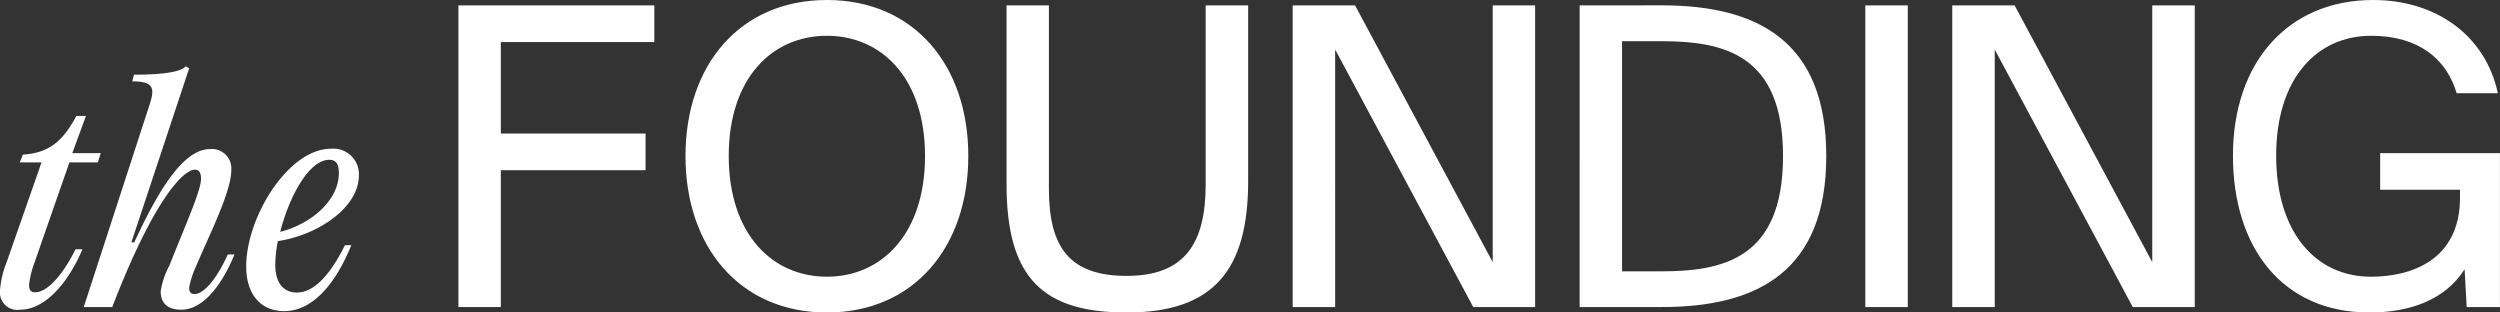 <svg xmlns="http://www.w3.org/2000/svg" xmlns:xlink="http://www.w3.org/1999/xlink" width="206" height="25.75" viewBox="0 0 206 25.75">
  <rect x="0" y="0" width="206" height="25.75" fill="#333333" stroke="none"/>
  <defs>
    <clipPath id="clip-path">
      <rect id="Rectangle_1" data-name="Rectangle 1" width="206" height="25.75" fill="#fff"/>
    </clipPath>
  </defs>
  <g id="Group_2" data-name="Group 2" transform="translate(0 0)">
    <g id="Group_1" data-name="Group 1" transform="translate(0 0)" clip-path="url(#clip-path)">
      <path id="Path_1" data-name="Path 1" d="M27.134,15.221c.6,0,.789.406.789,1.1,0,2.226-2.272,4.189-4.833,4.835.718-2.824,2.344-5.936,4.043-5.936M24.477,26.161c-1.076,0-1.794-.742-1.794-2.3a9.833,9.833,0,0,1,.215-1.94c3.3-.5,6.676-2.753,6.676-5.434a2.106,2.106,0,0,0-2.3-2.178c-3.517,0-6.986,5.625-6.986,9.694,0,2.37,1.244,3.687,3.134,3.687,2.273,0,4.187-2.131,5.527-5.434h-.526c-1.2,2.418-2.536,3.9-3.948,3.9m-15.229,1.2c3.469-8.977,5.886-11.322,6.819-11.322.335,0,.5.239.5.766,0,.957-1.339,3.925-2.607,7.133a6.725,6.725,0,0,0-.718,2.107c0,.862.431,1.532,1.7,1.532,1.962,0,3.517-2.418,4.379-4.549H18.77c-.789,1.748-1.866,3.256-2.751,3.256-.335,0-.431-.191-.431-.55a7.625,7.625,0,0,1,.55-1.7c1.173-2.753,2.919-6.2,2.919-7.947a1.6,1.6,0,0,0-1.722-1.747c-1.914,0-3.828,2.394-6.269,7.684h-.239L15.588,7.681,15.3,7.513c-.382.479-1.961.694-4.259.694l-.144.551c1.675,0,1.89.479,1.46,1.819L6.9,27.358ZM5.719,15.436H8.064L8.3,14.67H5.958l1.125-3.064h-.79C5.24,13.569,4.115,14.67,1.89,14.79l-.263.646H3.421L.551,23.647A7.782,7.782,0,0,0,0,25.993a1.438,1.438,0,0,0,1.651,1.58c2.129,0,4.019-2.322,5.144-4.979H6.221c-.957,1.939-2.248,3.543-3.325,3.543-.407,0-.5-.24-.5-.623a7.849,7.849,0,0,1,.454-1.843Z" transform="translate(0 -2.053)" fill="#fff"/>
      <path id="Path_2" data-name="Path 2" d="M209.752,0C202.76,0,198.2,5.109,198.2,12.824c0,7.578,4.078,12.926,11.24,12.926,3.325,0,6.238-1.028,7.849-3.566l.171,3.121H220.2V12.618h-9.87v3.017h6.58v.651c0,5.143-4.011,6.515-7.335,6.515-4.592,0-7.814-3.7-7.814-9.978,0-6.446,3.428-9.875,7.814-9.875,3.975,0,6.237,1.954,7.059,4.732h3.393C219,2.88,214.892,0,209.752,0m-14.7,25.3V.446h-3.5V21.6L180.211.446h-5.14V25.3h3.5V4.081L189.945,25.3ZM171.406.446h-3.5V25.3h3.5Zm-27.039,0V25.3h6.786c7.883,0,13.537-2.949,13.537-12.447,0-9.463-5.654-12.412-13.537-12.412Zm16.76,12.412c0,8.469-4.935,9.5-10.077,9.5h-3.187V3.395h3.187c5.142,0,10.077,1.029,10.077,9.463M140.7,25.3V.446h-3.495V21.6L125.863.446h-5.141V25.3h3.5V4.081L135.6,25.3ZM97.145.446V15.19c0,7.749,3.016,10.56,9.9,10.56,7.232,0,10.008-3.566,10.008-10.835V.446h-3.5V15.19c0,4.9-1.748,7.543-6.511,7.543-4.661,0-6.408-2.3-6.408-7.166V.446ZM93.994,12.858C93.994,5.349,89.5,0,82.341,0S70.689,5.349,70.689,12.858,75.179,25.75,82.341,25.75s11.652-5.383,11.652-12.892m-19.741,0c0-6.412,3.565-9.909,8.088-9.909s8.088,3.5,8.088,9.909S86.865,22.8,82.341,22.8s-8.088-3.532-8.088-9.944M51.979,25.3h3.495V14.024H67.4V11.006H55.474V3.464H68.12V.446H51.979Z" transform="translate(-14.205 0)" fill="#fff"/>
    </g>
  </g>
</svg>
